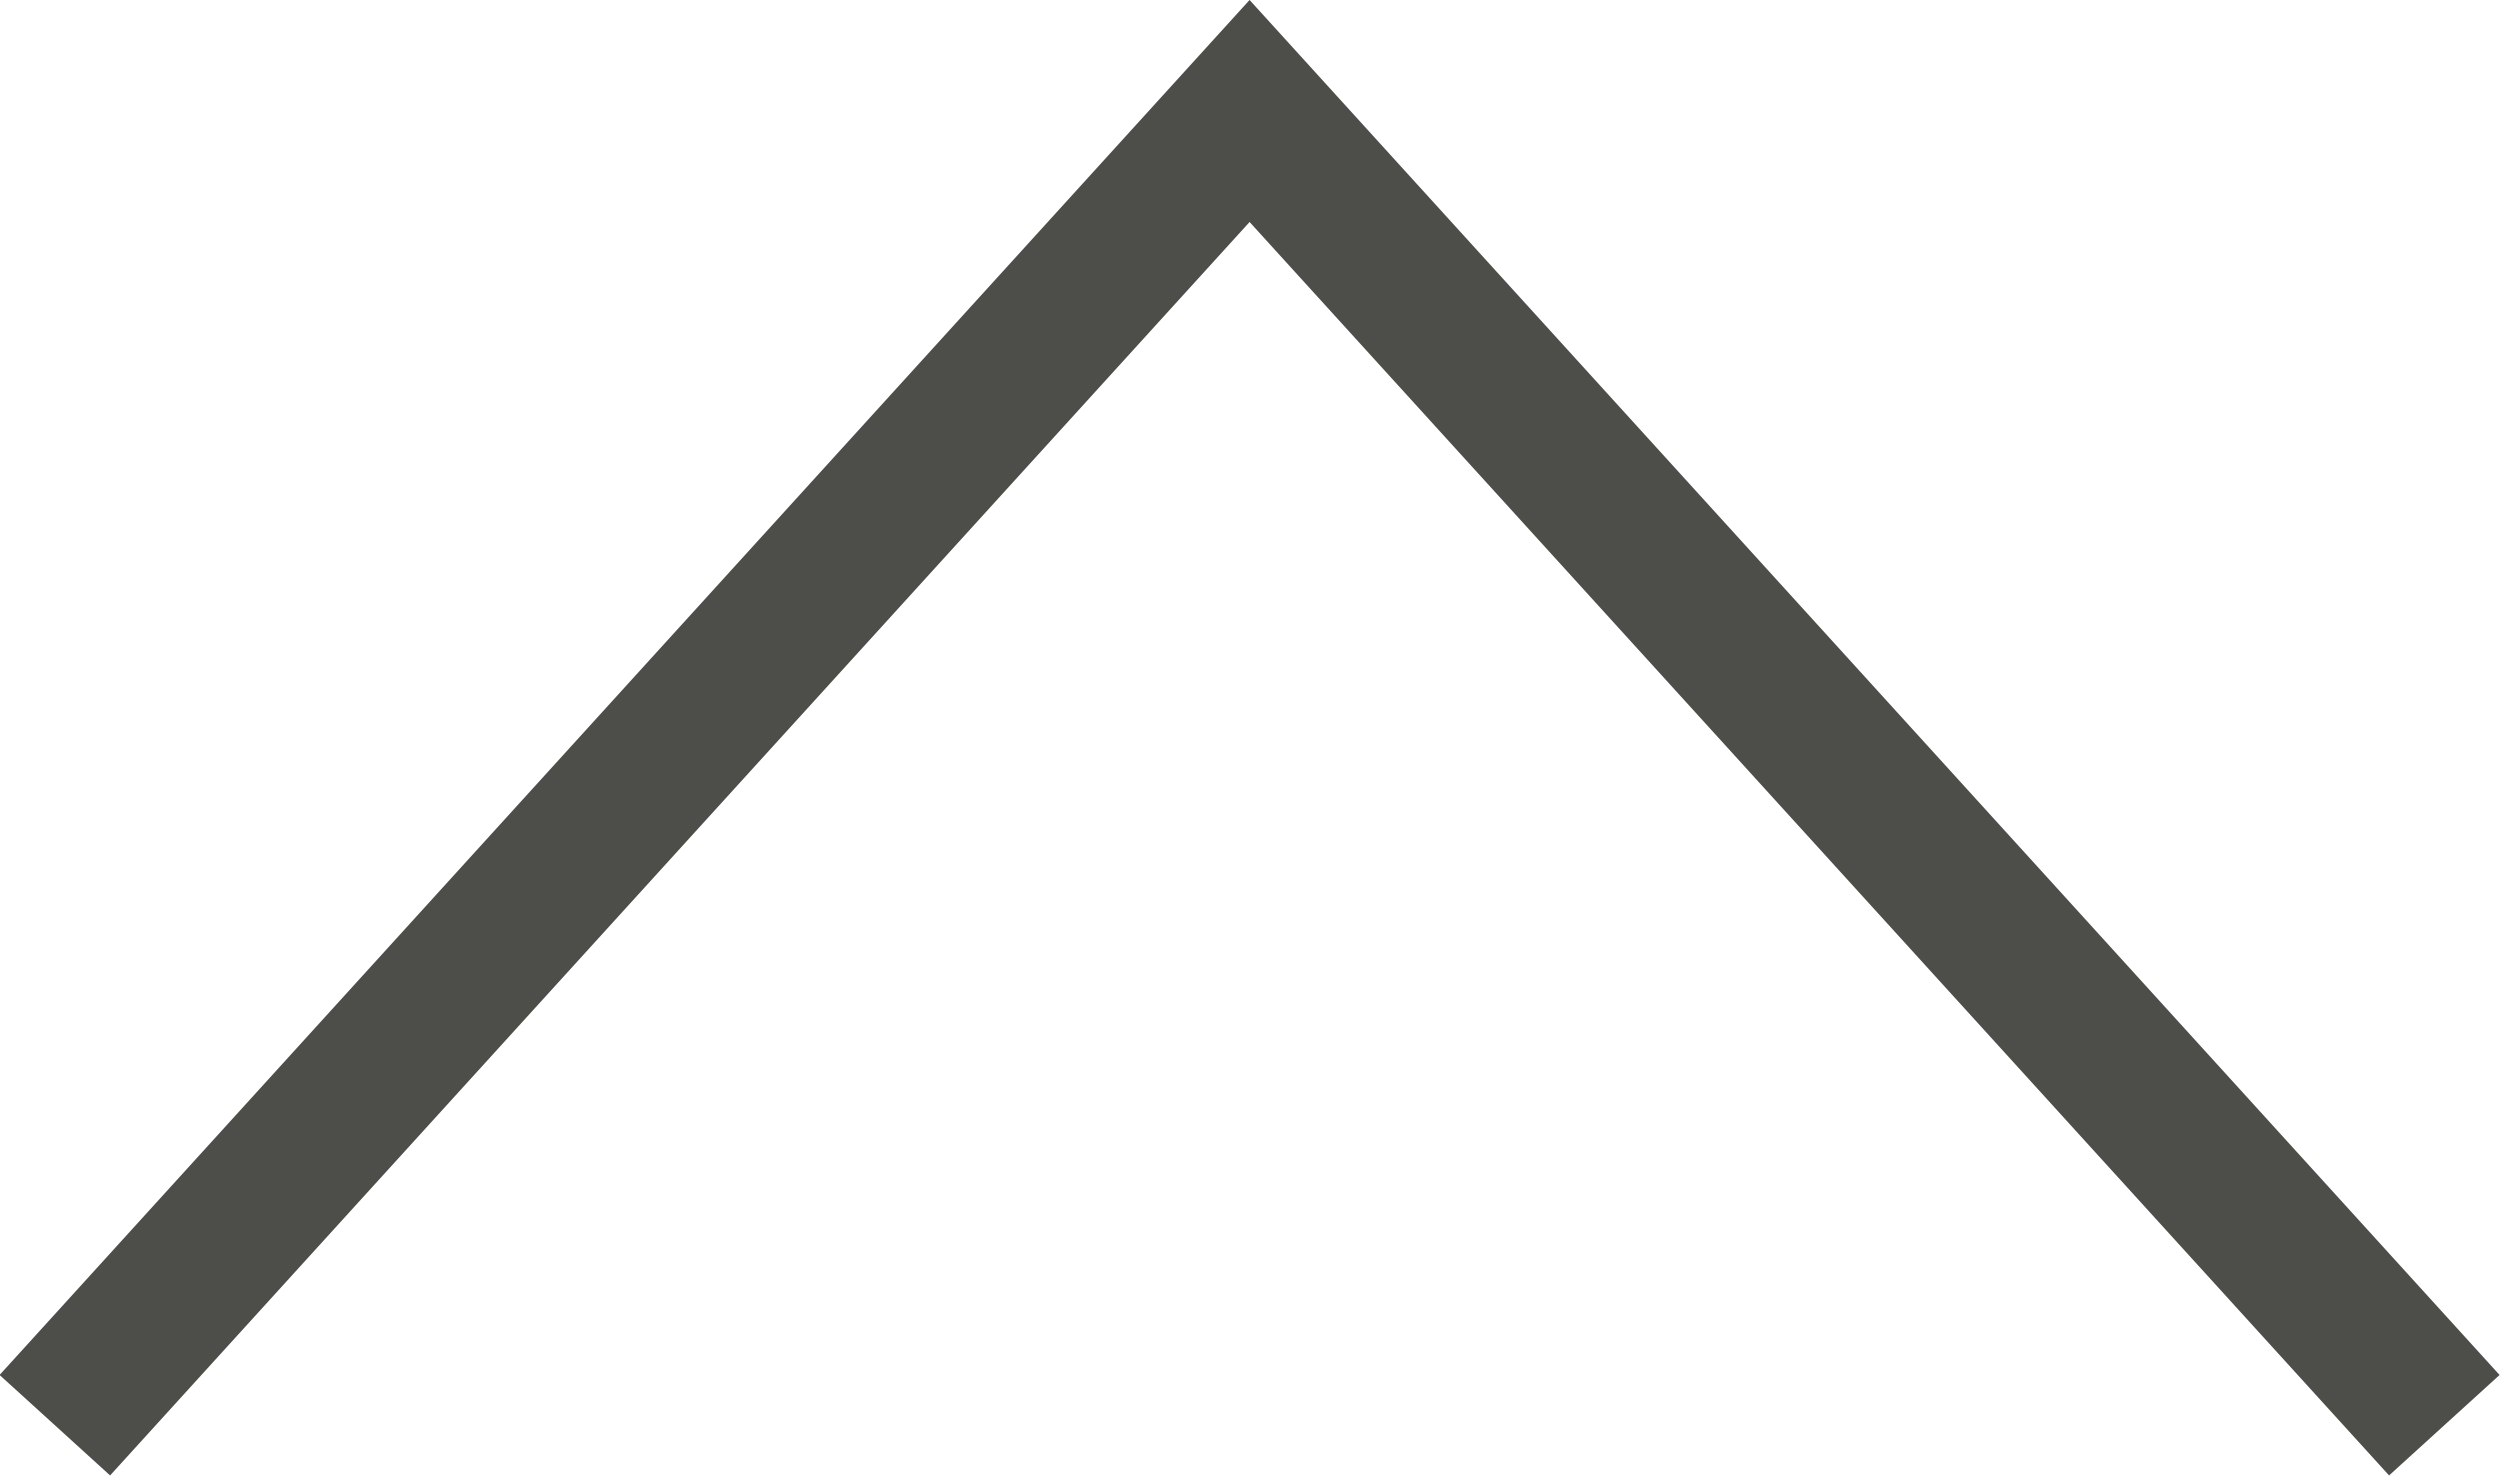 <svg xmlns="http://www.w3.org/2000/svg" width="20.925" height="12.35" viewBox="0 0 20.925 12.35">
  <g id="グループ_45" data-name="グループ 45" transform="translate(-15.841 58.372) rotate(-90)">
    <path id="パス_87" data-name="パス 87" d="M34.911,15.8l11,10-11,10" transform="translate(11.532 0.5)" fill="none" stroke="#4d4d4a" stroke-width="1.25"/>
  </g>
</svg>
